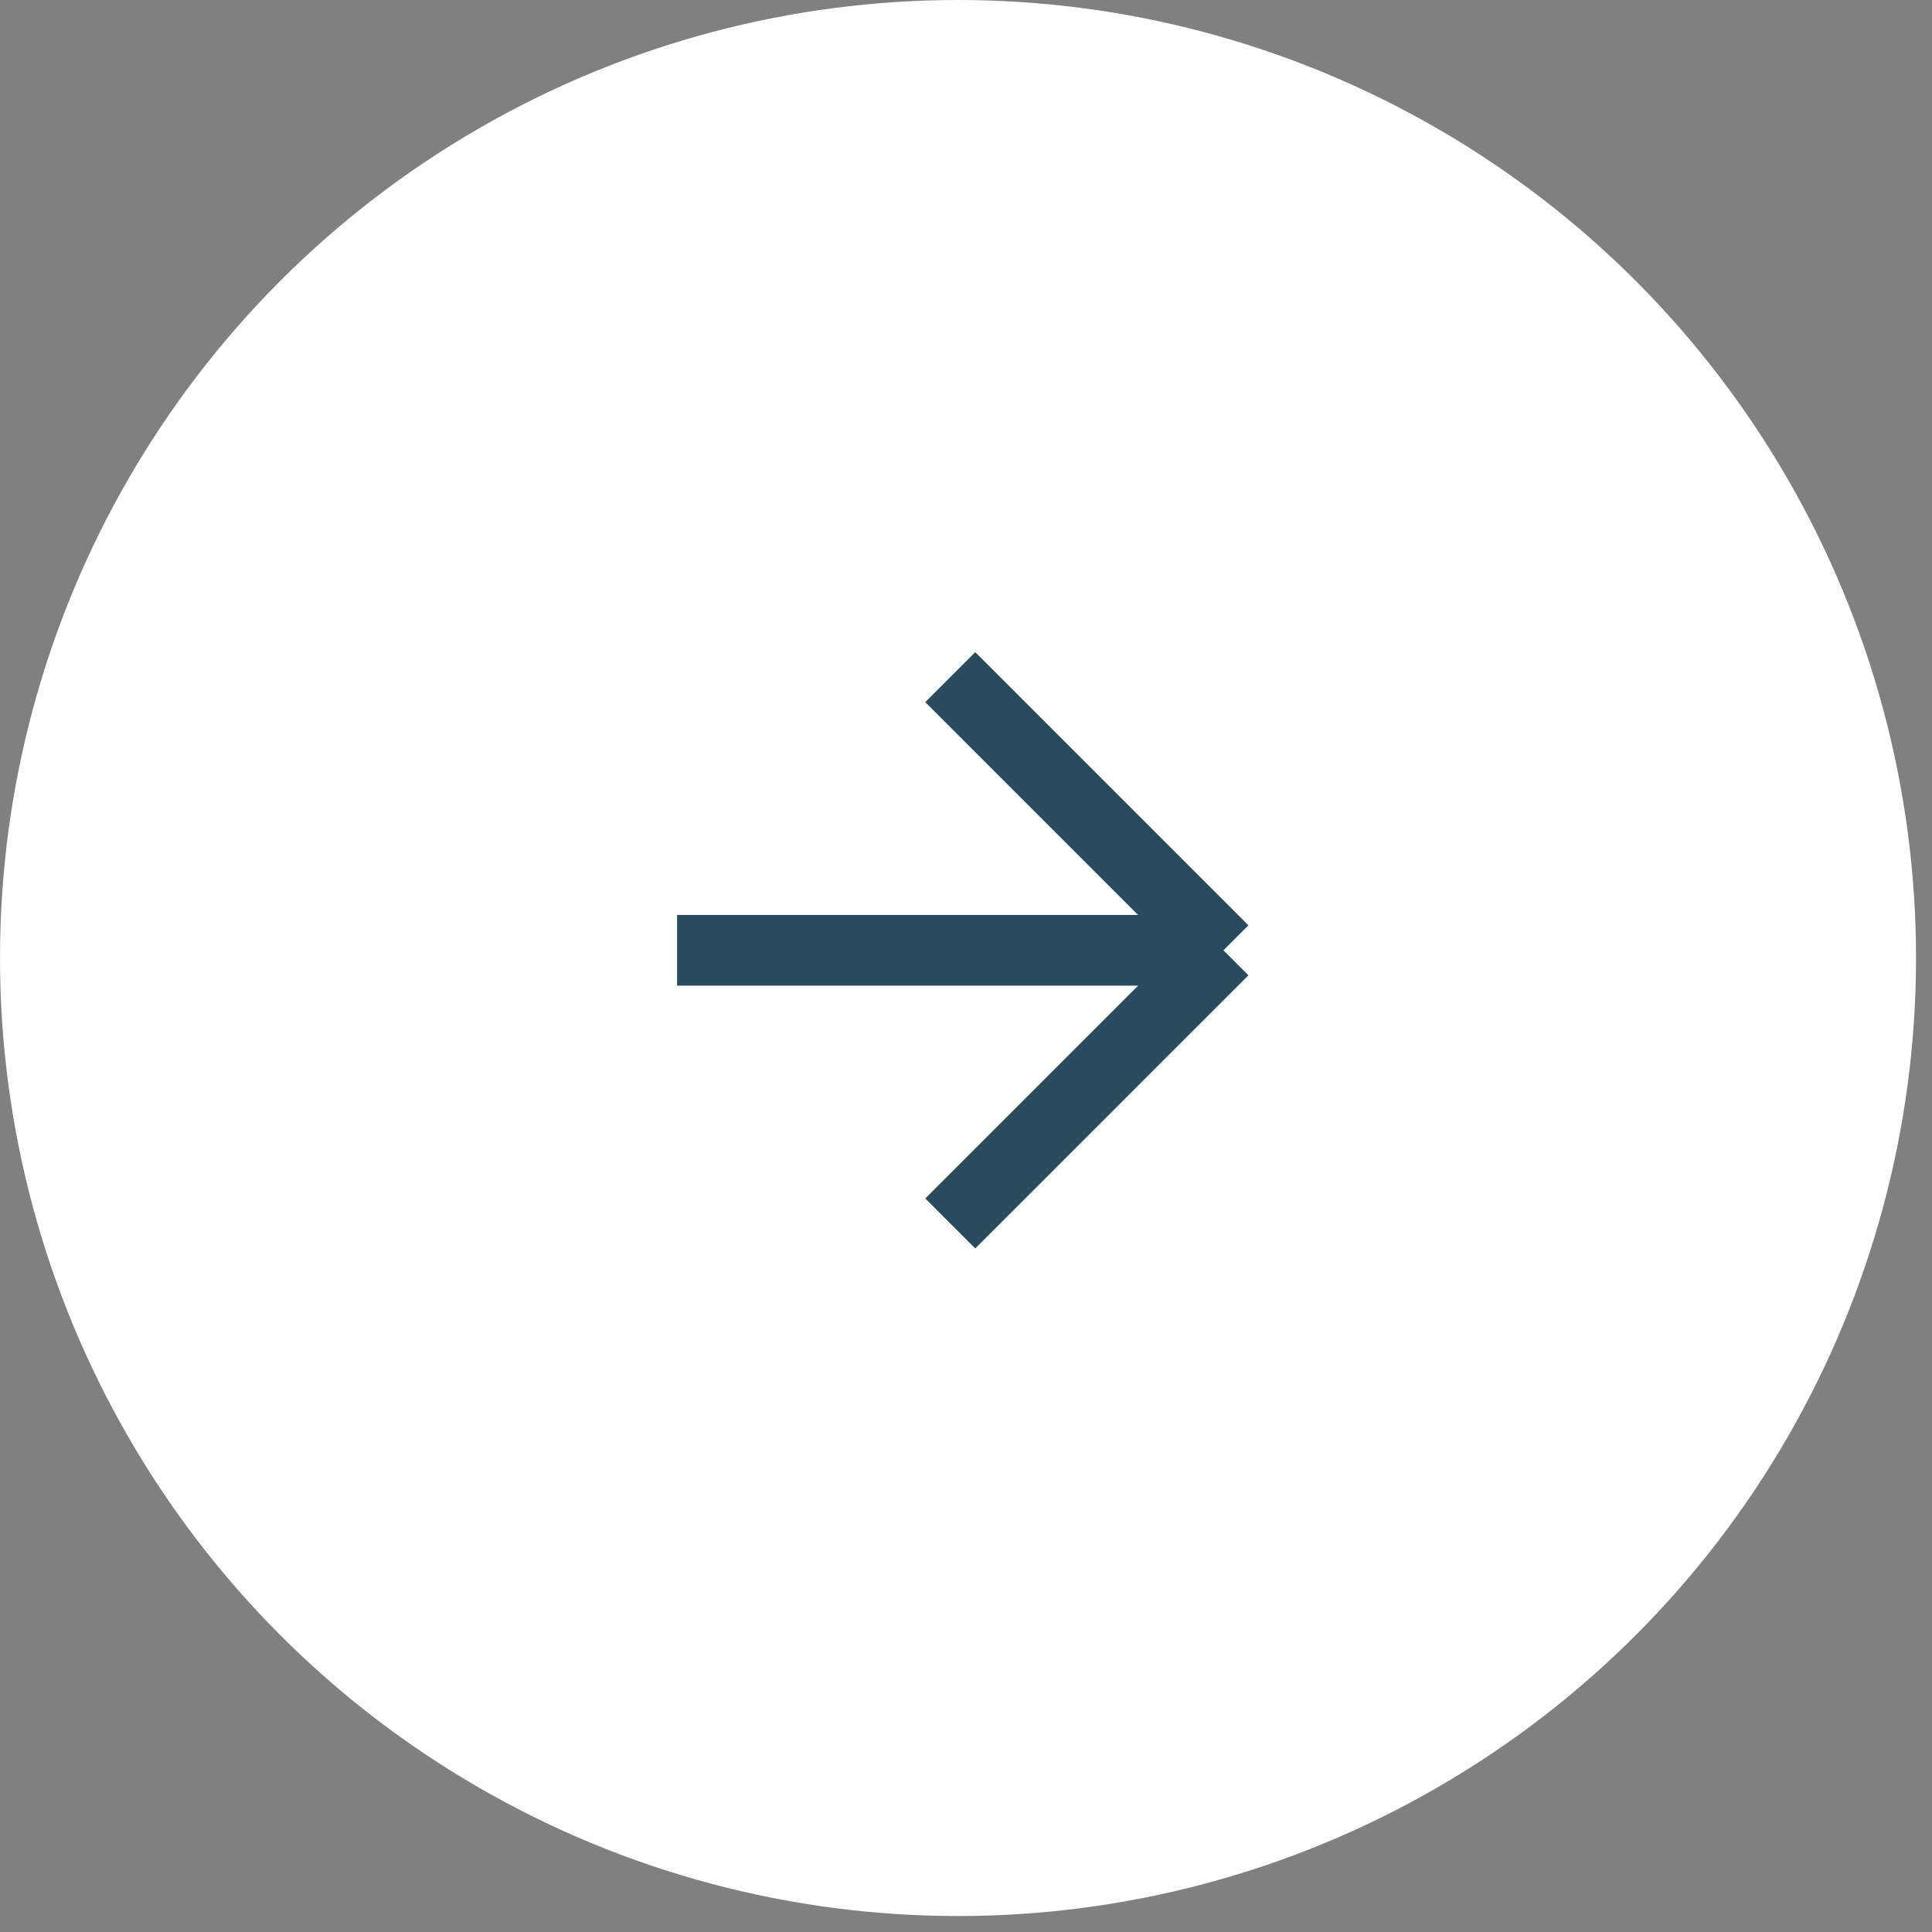 <svg width="82" height="82" viewBox="0 0 82 82" fill="none" xmlns="http://www.w3.org/2000/svg">
<rect x="0" y="0" width="82" height="82" fill="#808080" stroke="none"/>
<circle cx="40.661" cy="40.661" r="40.661" fill="white"/>
<path d="M28.738 40.334L51.926 40.334M51.926 40.334L40.332 28.74M51.926 40.334L40.332 51.927" stroke="#294C5D" stroke-width="3"/>
</svg>
